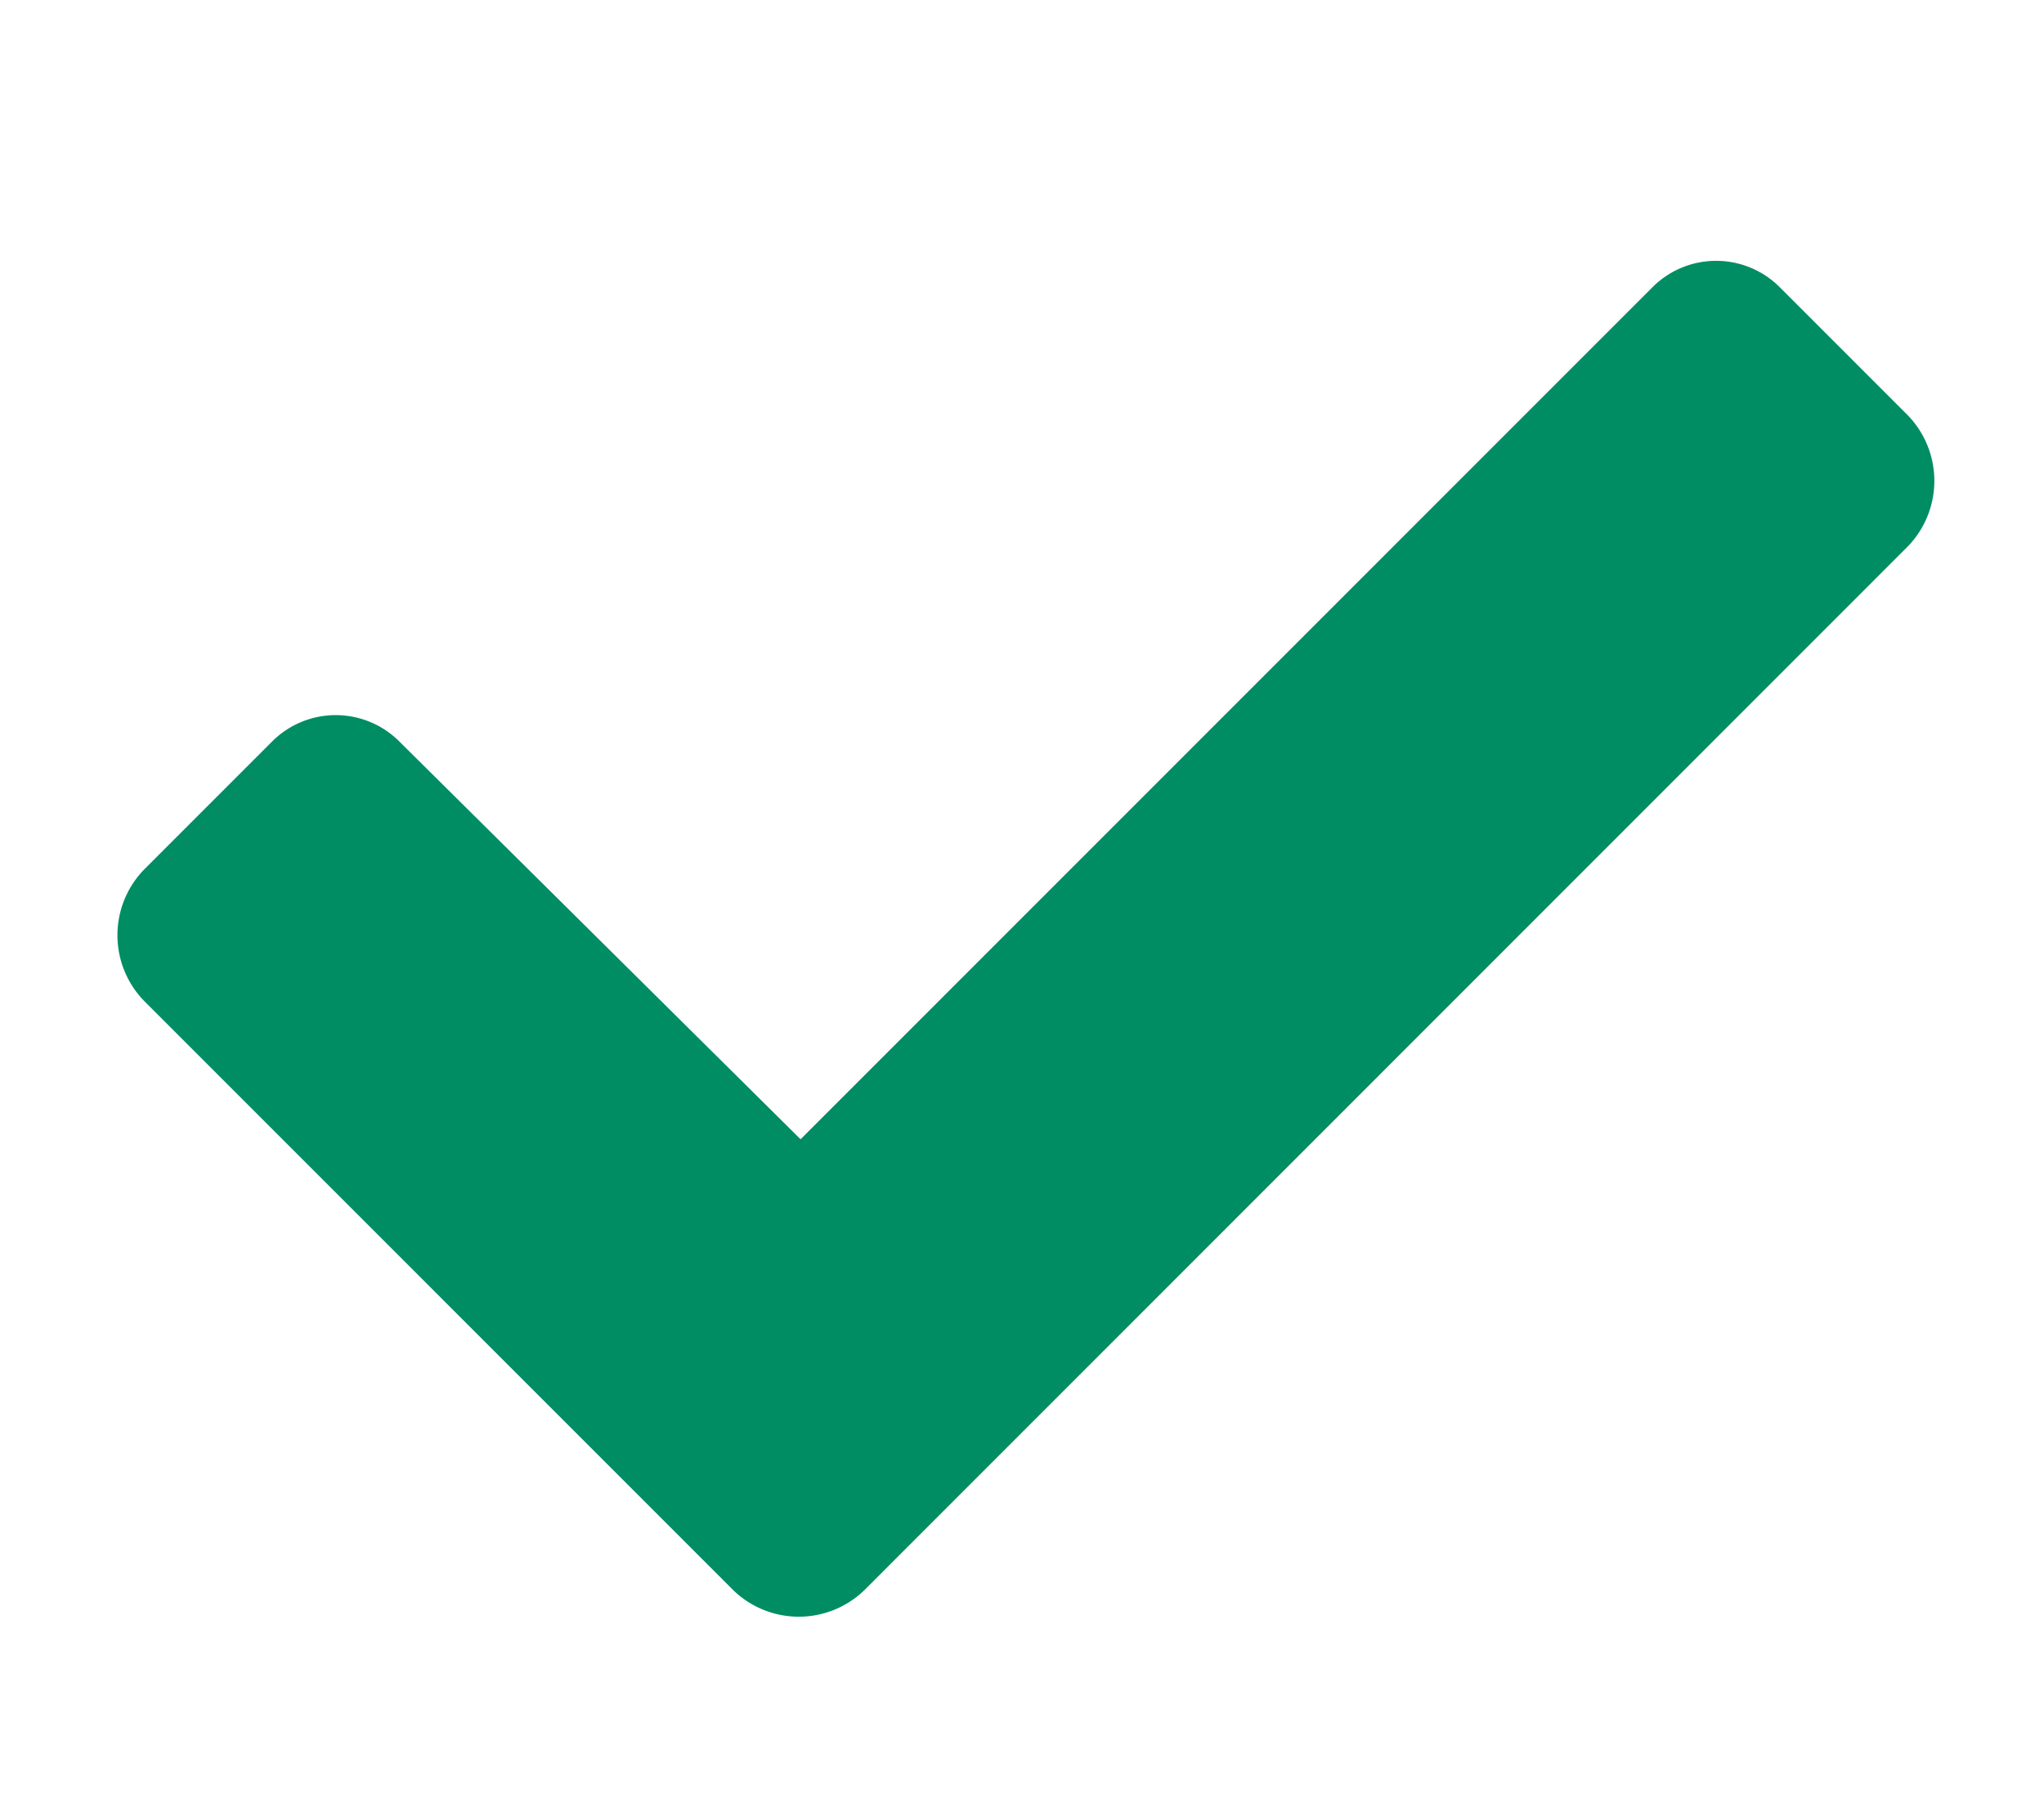 <svg xmlns="http://www.w3.org/2000/svg" width="18" height="16" fill="none" viewBox="0 0 18 16">
  <path fill="#008D63" d="M6.456 14a.83.83 0 0 0 1.157 0L16.8 4.812a.83.83 0 0 0 0-1.156l-1.125-1.125a.792.792 0 0 0-1.125 0l-7.5 7.5-3.531-3.5a.792.792 0 0 0-1.125 0L1.269 7.656a.83.83 0 0 0 0 1.157L6.456 14Z"/>
</svg>
